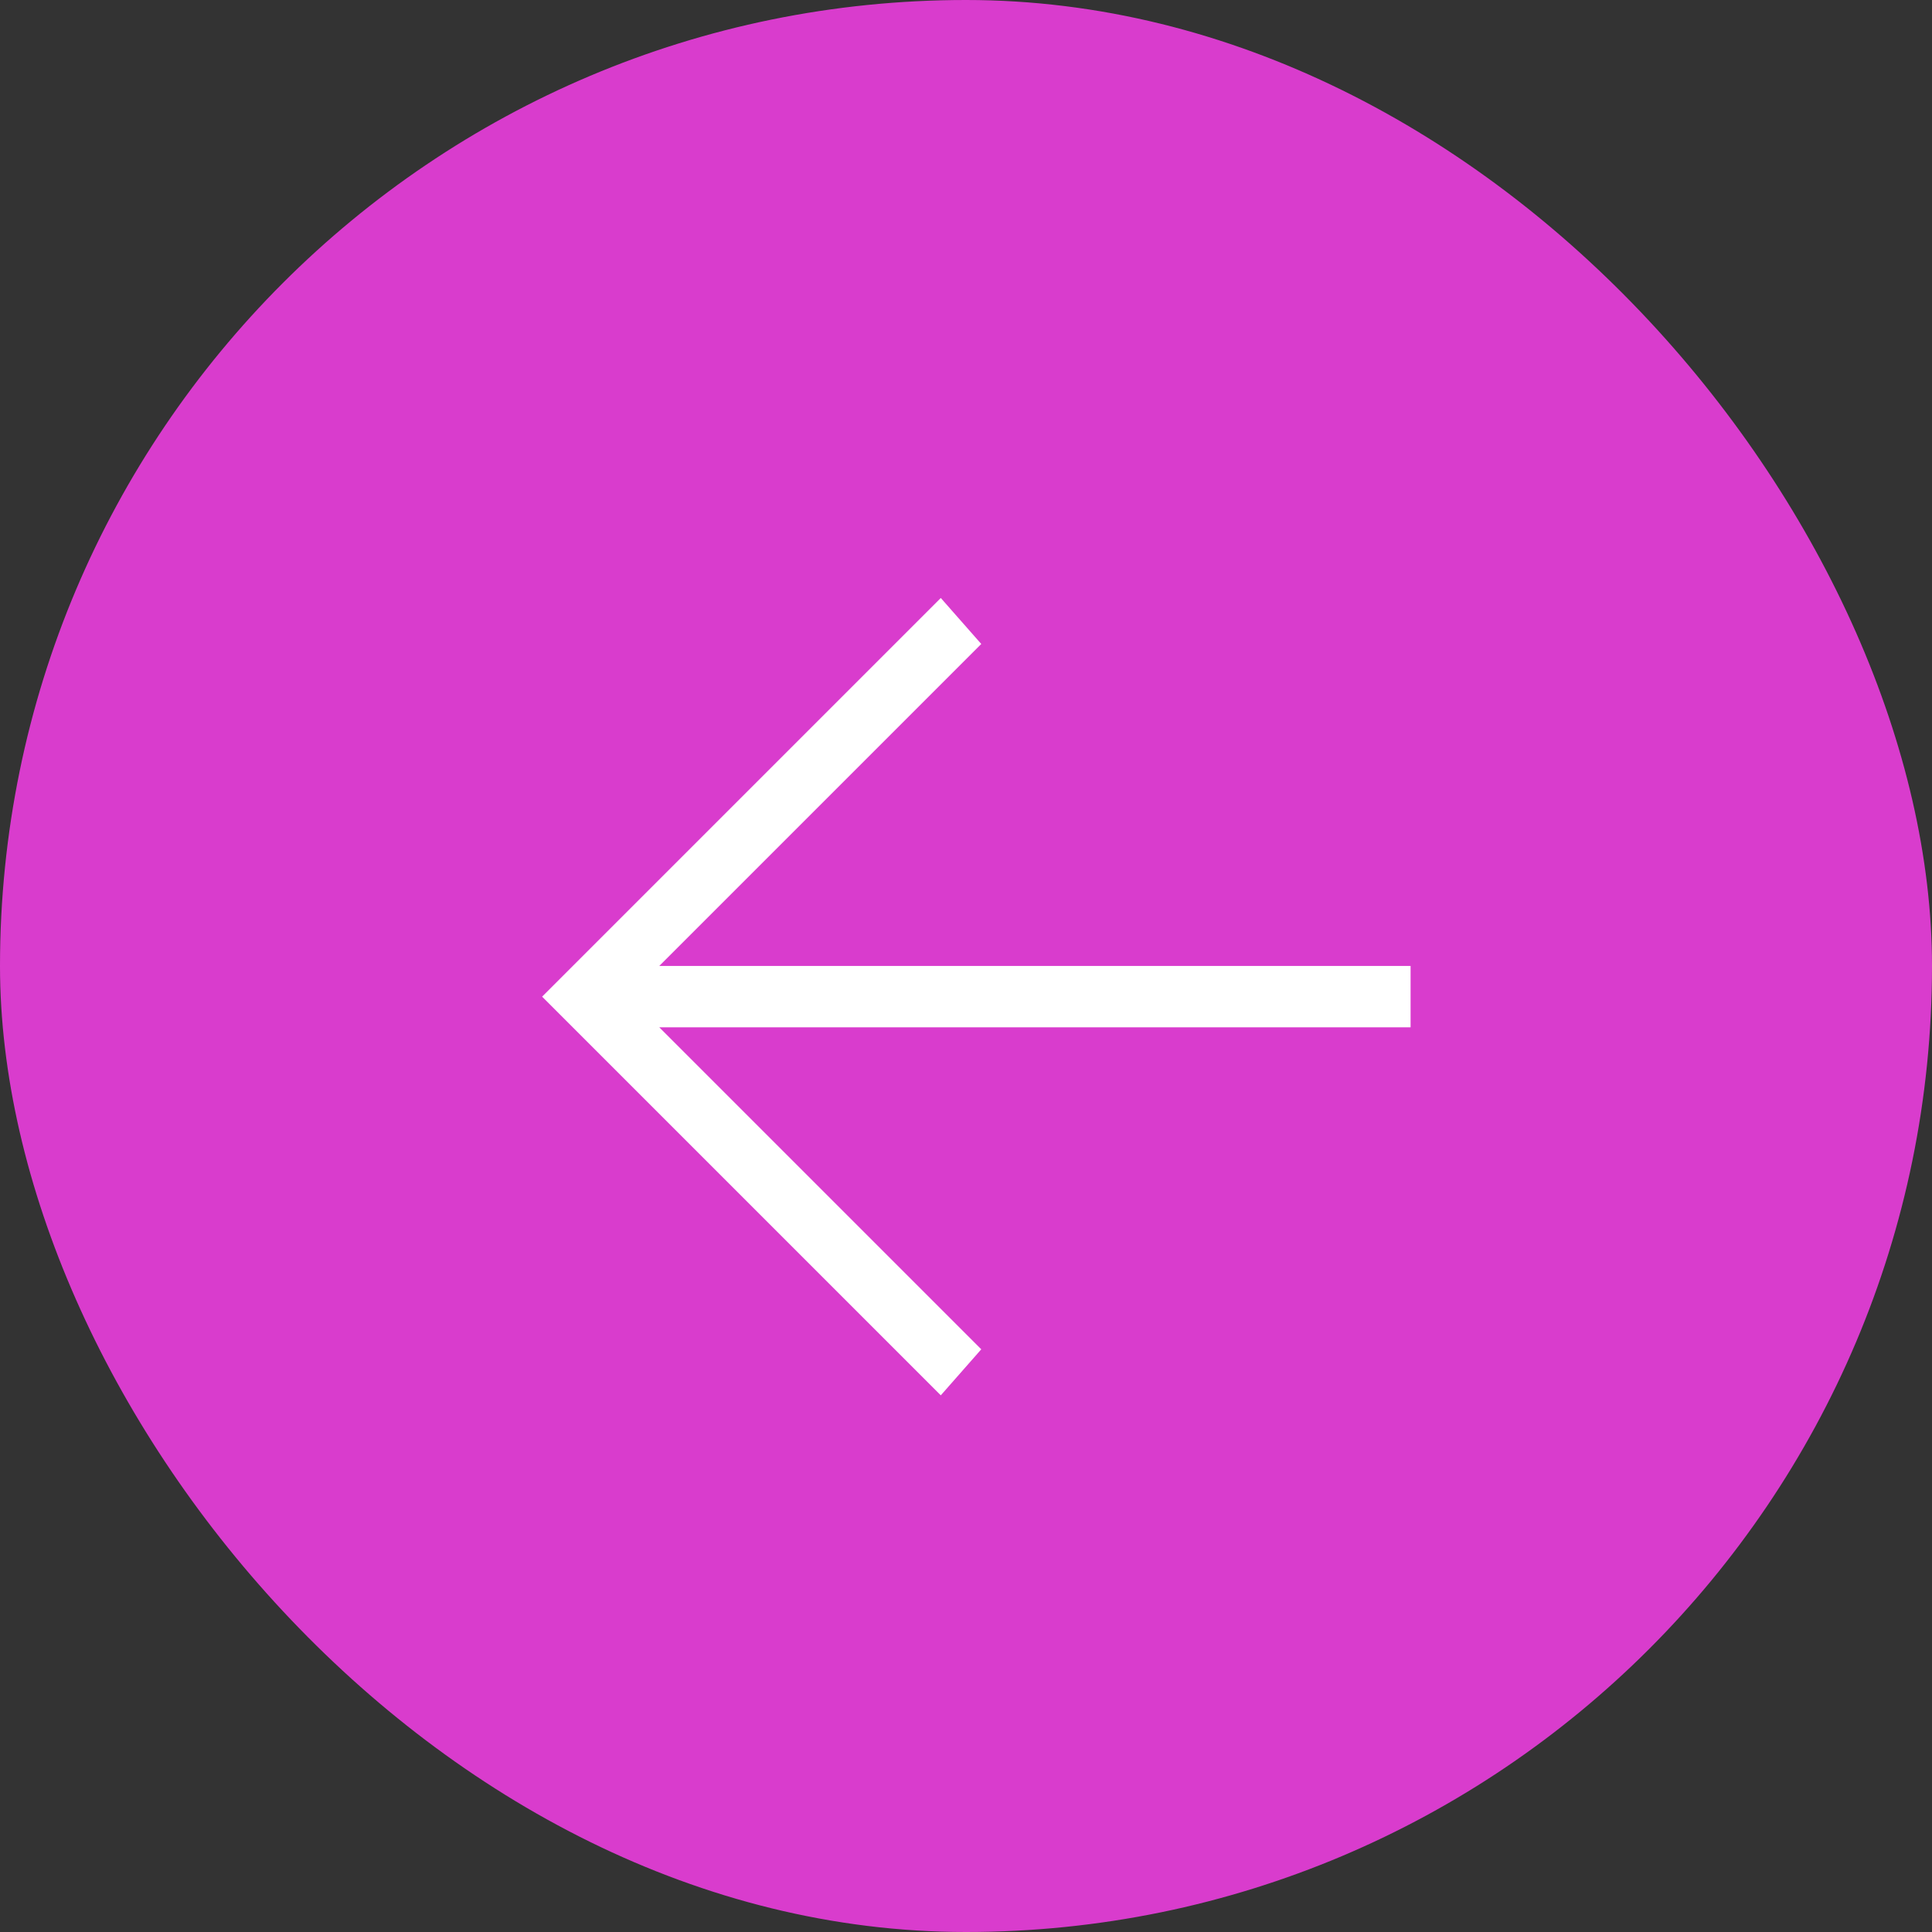 <?xml version="1.0" encoding="UTF-8"?> <svg xmlns="http://www.w3.org/2000/svg" width="60" height="60" viewBox="0 0 60 60" fill="none"><rect x="0" y="0" width="60" height="60" fill="#333333" stroke="none"/><rect width="60" height="60" rx="30" fill="#D93CCD"></rect><path d="M43.807 31.904H20.474L30.474 41.904L29.217 43.333L16.836 30.952L29.217 18.571L30.474 19.999L20.474 29.999H43.807V31.904Z" fill="white"></path></svg> 
